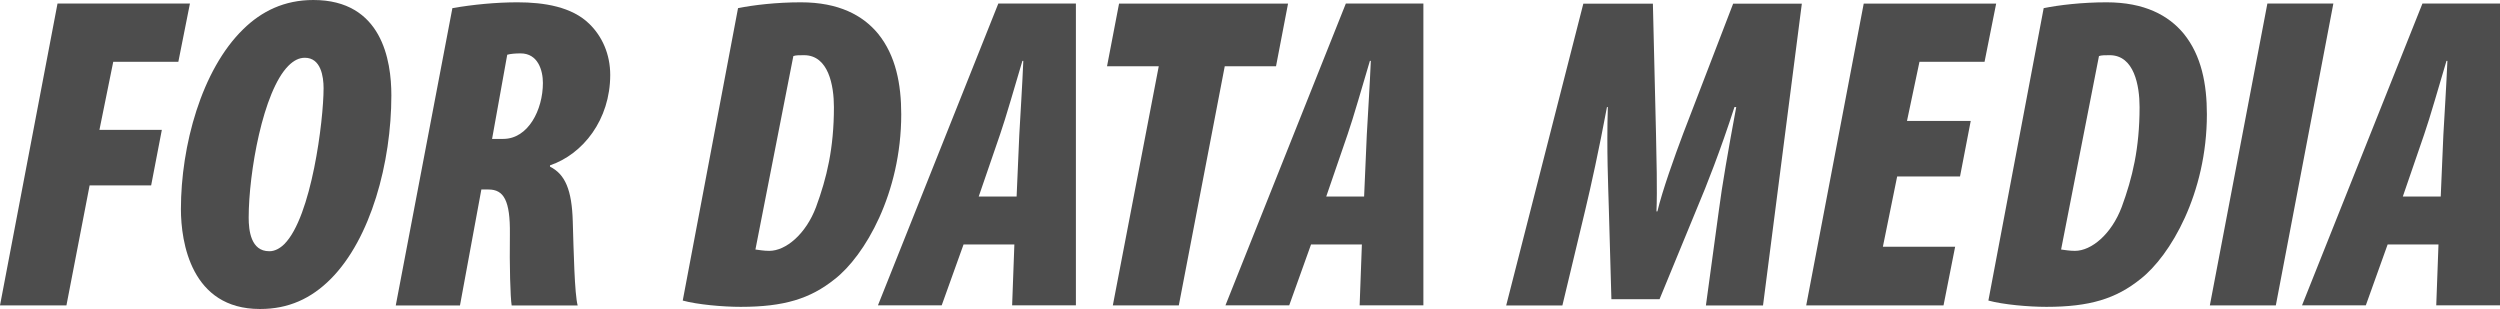 <?xml version="1.0" encoding="utf-8"?>
<!-- Generator: Adobe Illustrator 25.0.1, SVG Export Plug-In . SVG Version: 6.00 Build 0)  -->
<svg version="1.1" id="レイヤー_1" xmlns="http://www.w3.org/2000/svg" xmlns:xlink="http://www.w3.org/1999/xlink" x="0px"
	 y="0px" viewBox="0 0 178 22" style="enable-background:new 0 0 178 22;" xml:space="preserve">
<style type="text/css">
	.st0{fill:#4D4D4D;}
</style>
<g>
	<g>
		<polygon class="st0" points="4.095,0.254 13.523,0.254 12.698,4.399 8.063,4.399 7.08,9.246 11.523,9.246 10.762,13.199 
			6.381,13.199 4.73,21.744 0,21.744 		"/>
		<path class="st0" d="M18.5,22c-4.888,0-5.619-4.751-5.619-7.111c0-4.495,1.46-9.916,4.444-12.816C18.628,0.797,20.247,0,22.31,0
			c4.889,0,5.555,4.304,5.555,6.791c0,4.782-1.46,10.203-4.317,13.071C22.151,21.265,20.531,22,18.533,22H18.5z M19.198,17.887
			c0.349,0,0.731-0.192,1.048-0.51c1.936-1.945,2.793-8.8,2.793-11.096c0-0.83-0.191-2.168-1.333-2.168
			c-0.413,0-0.794,0.191-1.175,0.574c-1.809,1.817-2.825,7.62-2.825,10.808c0,0.924,0.159,2.392,1.46,2.392H19.198z"/>
		<path class="st0" d="M32.21,0.58c1.46-0.255,3.112-0.415,4.635-0.415c1.905,0,3.873,0.319,5.111,1.531
			c0.92,0.892,1.492,2.168,1.492,3.635c0,3.189-1.936,5.644-4.286,6.44v0.096c1.079,0.542,1.555,1.658,1.619,3.889
			c0.064,2.137,0.127,5.166,0.349,5.995h-4.699c-0.095-0.574-0.159-2.806-0.127-5.071c0.032-2.423-0.445-3.188-1.523-3.188h-0.508
			l-1.523,8.259h-4.572L32.21,0.58z M35.036,9.89h0.794c1.777,0,2.825-2.072,2.825-3.985c0-0.893-0.349-2.104-1.587-2.104
			c-0.381,0-0.731,0.032-0.953,0.096L35.036,9.89z"/>
		<path class="st0" d="M52.548,0.58c1.11-0.223,2.729-0.415,4.476-0.415c2.698,0,4.412,0.925,5.492,2.232
			c1.269,1.562,1.652,3.603,1.652,5.74c0,5.643-2.603,10.074-4.73,11.733c-1.747,1.402-3.62,1.978-6.7,1.978
			c-1.269,0-3.079-0.161-4.127-0.448L52.548,0.58z M53.786,17.766c0.254,0.031,0.603,0.095,0.985,0.095
			c1.174,0,2.602-1.18,3.333-3.124c0.762-2.072,1.271-4.178,1.271-7.11c0-1.53-0.381-3.698-2.127-3.698
			c-0.318,0-0.604,0-0.762,0.064L53.786,17.766z"/>
		<path class="st0" d="M68.605,17.405l-1.556,4.336h-4.54l8.572-21.49h5.523v21.49h-4.54l0.159-4.336H68.605z M72.383,13.993
			l0.191-4.399c0.064-1.18,0.222-3.667,0.286-5.262h-0.064c-0.476,1.594-1.207,4.145-1.588,5.23l-1.523,4.431H72.383z"/>
		<polygon class="st0" points="82.503,4.72 78.82,4.72 79.677,0.256 91.709,0.256 90.852,4.72 87.202,4.72 83.931,21.746 
			79.233,21.746 		"/>
		<path class="st0" d="M93.346,17.405l-1.554,4.336h-4.54l8.572-21.49h5.521v21.49h-4.539l0.16-4.336H93.346z M97.125,13.993
			l0.191-4.399c0.064-1.18,0.221-3.667,0.287-5.262h-0.066c-0.475,1.594-1.205,4.145-1.586,5.23l-1.523,4.431H97.125z"/>
		<path class="st0" d="M121.461,21.748l0.921-6.759c0.221-1.722,0.668-4.304,1.238-7.366h-0.127
			c-0.984,3.061-2.032,5.708-2.602,7.047l-2.731,6.632h-3.428l-0.188-6.632c-0.033-1.308-0.16-3.985-0.066-7.047h-0.062
			c-0.573,3.061-1.142,5.644-1.555,7.366l-1.619,6.759h-4.001l5.493-21.489h4.952l0.221,9.246c0.033,1.563,0.099,4.082,0.033,5.548
			h0.066c0.348-1.466,1.237-3.953,1.839-5.548l3.556-9.246h4.89l-2.764,21.489H121.461z"/>
		<polygon class="st0" points="139.554,12.563 135.078,12.563 134.061,17.568 139.206,17.568 138.379,21.746 128.602,21.746 
			132.697,0.256 142.127,0.256 141.3,4.401 136.666,4.401 135.778,8.61 140.316,8.61 		"/>
		<path class="st0" d="M145.51,0.58c1.113-0.223,2.732-0.415,4.477-0.415c2.699,0,4.412,0.925,5.493,2.232
			c1.269,1.562,1.65,3.603,1.65,5.74c0,5.643-2.604,10.074-4.731,11.733c-1.745,1.402-3.618,1.978-6.697,1.978
			c-1.269,0-3.08-0.161-4.129-0.448L145.51,0.58z M146.75,17.766c0.254,0.031,0.602,0.095,0.983,0.095
			c1.175,0,2.601-1.18,3.334-3.124c0.762-2.072,1.271-4.178,1.271-7.11c0-1.53-0.381-3.698-2.129-3.698
			c-0.317,0-0.604,0-0.762,0.064L146.75,17.766z"/>
		<polygon class="st0" points="166.135,0.254 162.039,21.744 157.341,21.744 161.437,0.254 		"/>
		<path class="st0" d="M170,17.405l-1.554,4.336h-4.542l8.574-21.49H178v21.49h-4.539l0.159-4.336H170z M173.78,13.993l0.188-4.399
			c0.066-1.18,0.222-3.667,0.287-5.262h-0.065c-0.475,1.594-1.206,4.145-1.586,5.23l-1.523,4.431H173.78z"/>
	</g>
</g>
</svg>
